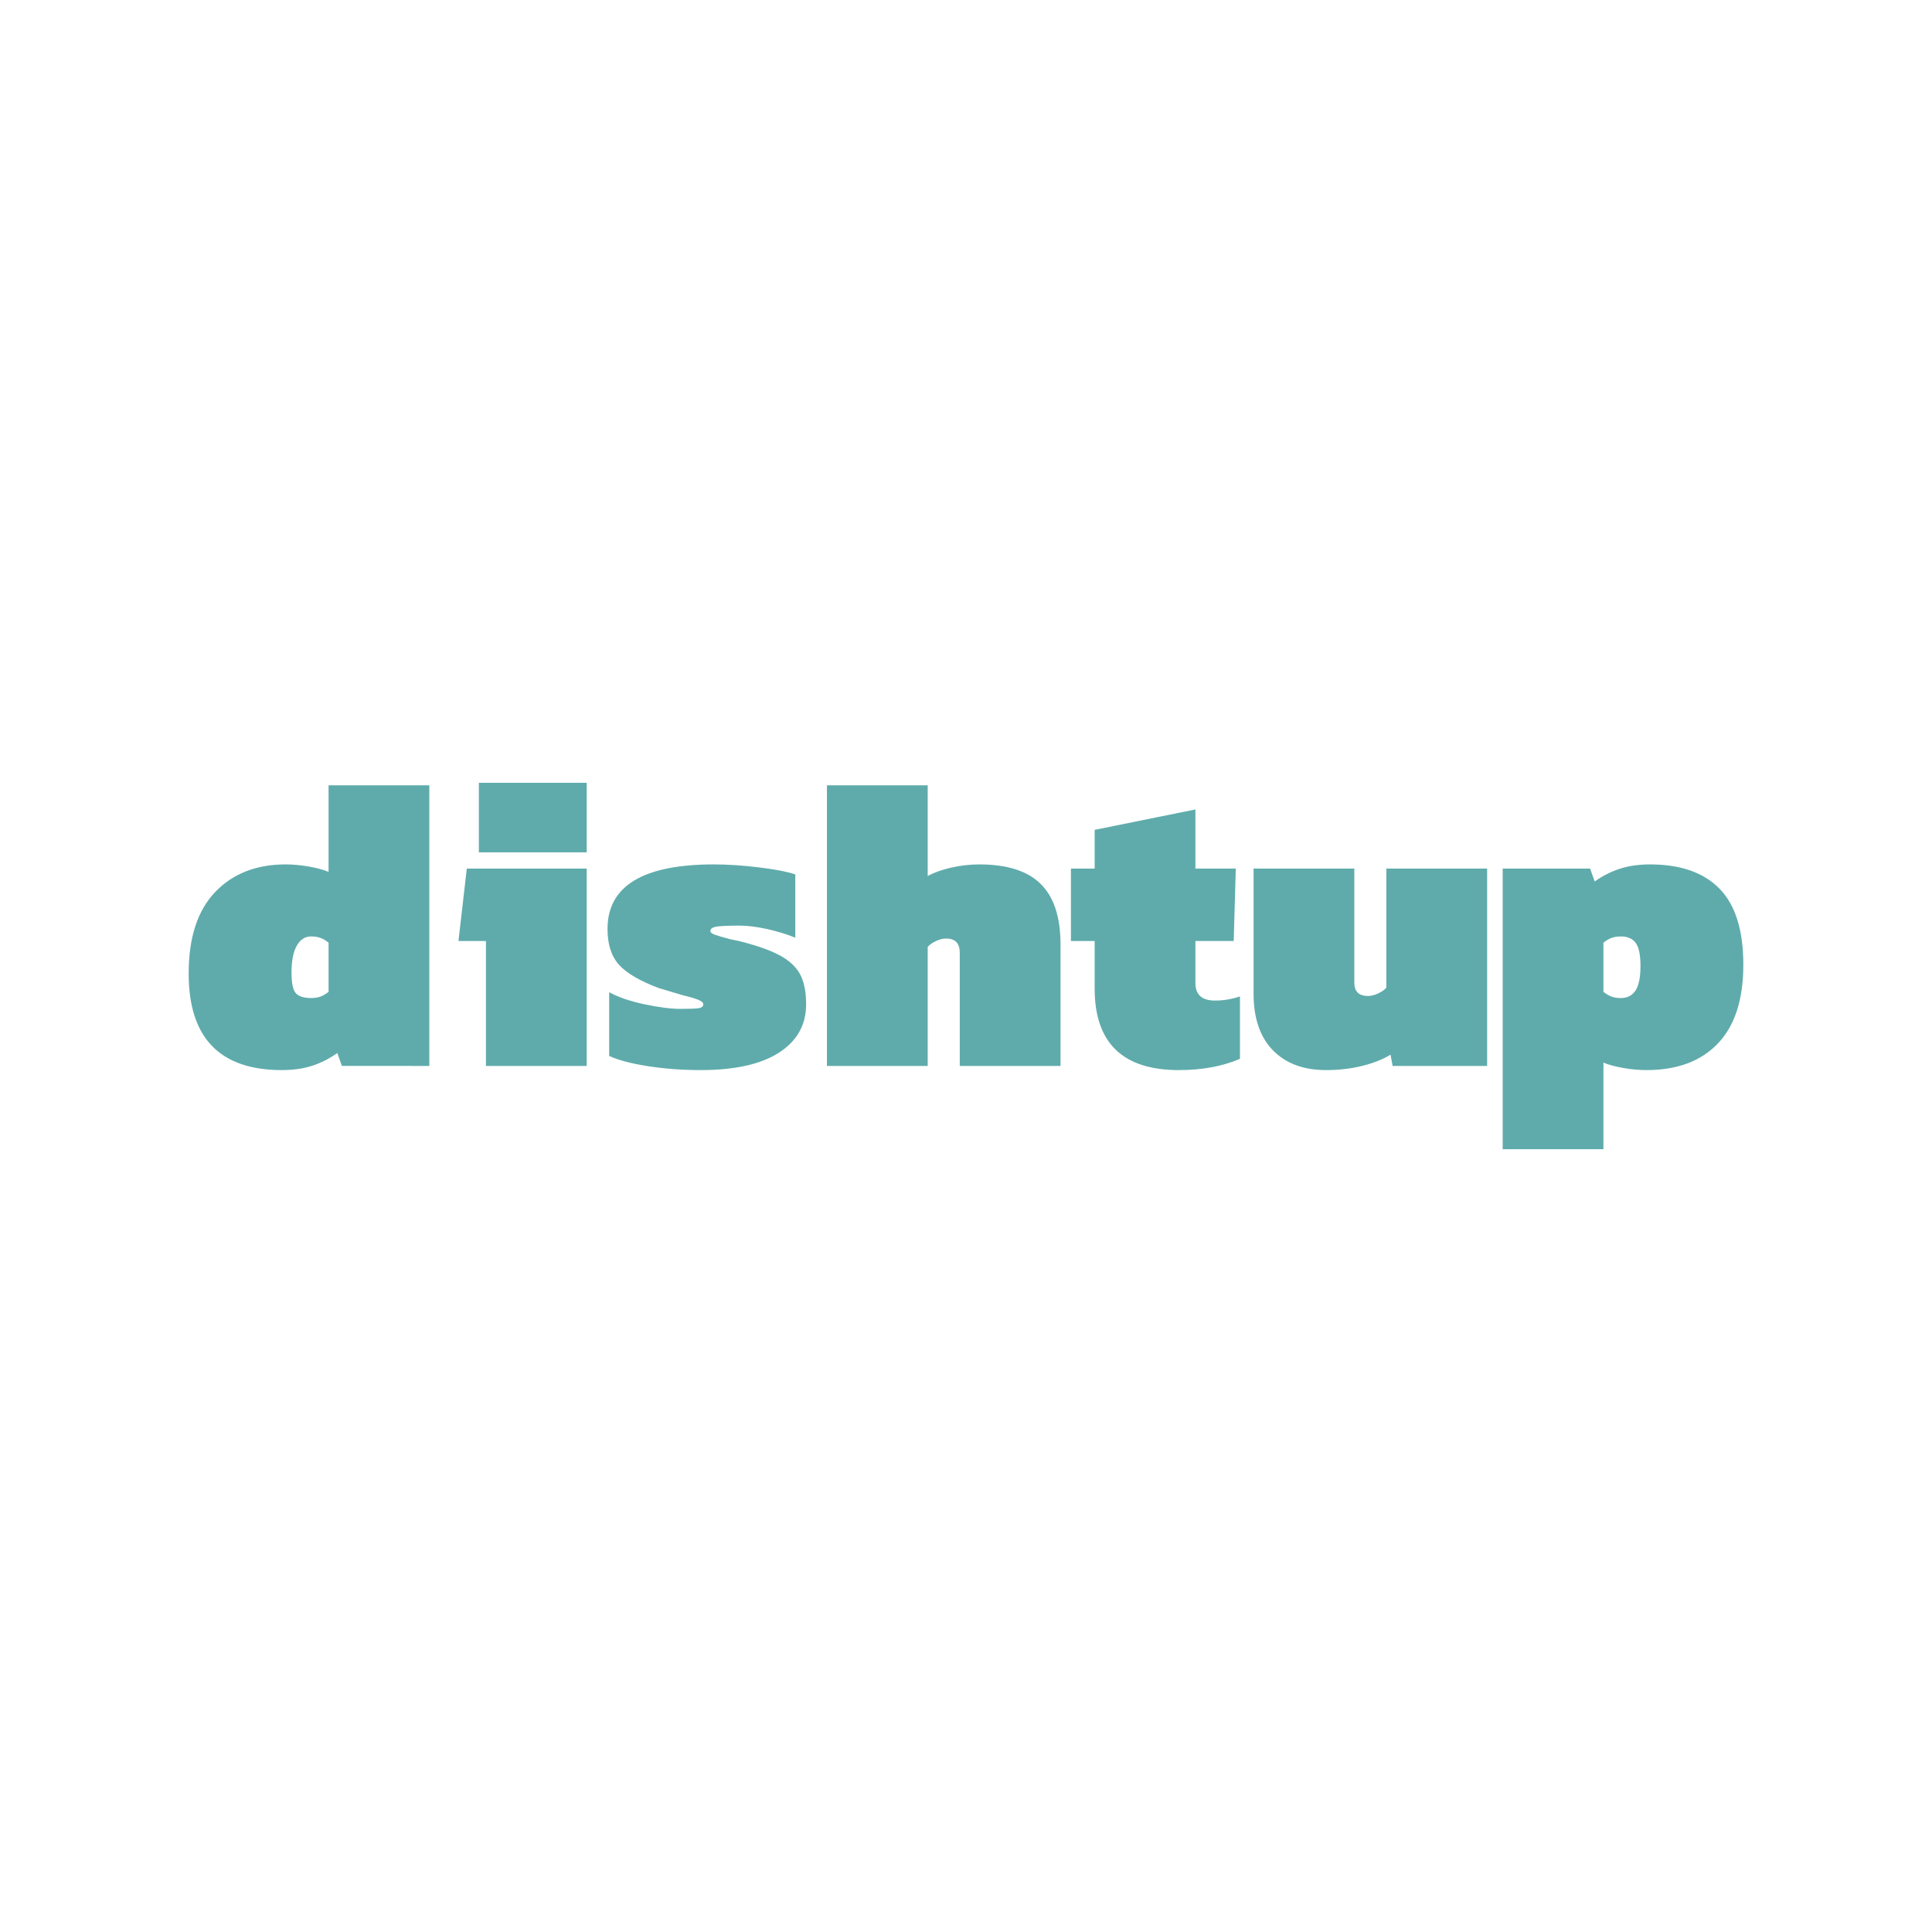 <?xml version="1.0" encoding="UTF-8" standalone="no"?>
<svg
   version="1.1"
   width="512"
   height="512"
   id="svg356"
   sodipodi:docname="logo512.svg"
   inkscape:version="1.1.2 (0a00cf5339, 2022-02-04)"
   viewBox="0 0 512 512"
   xmlns:inkscape="http://www.inkscape.org/namespaces/inkscape"
   xmlns:sodipodi="http://sodipodi.sourceforge.net/DTD/sodipodi-0.dtd"
   xmlns="http://www.w3.org/2000/svg"
   xmlns:svg="http://www.w3.org/2000/svg">
  <defs
     id="defs360" />
  <sodipodi:namedview
     id="namedview358"
     pagecolor="#ffffff"
     bordercolor="#666666"
     borderopacity="1.0"
     inkscape:pageshadow="2"
     inkscape:pageopacity="0.0"
     inkscape:pagecheckerboard="0"
     showgrid="false"
     inkscape:zoom="1"
     inkscape:cx="300.5"
     inkscape:cy="271"
     inkscape:window-width="1846"
     inkscape:window-height="1109"
     inkscape:window-x="0"
     inkscape:window-y="0"
     inkscape:window-maximized="1"
     inkscape:current-layer="svg356"
     width="512px"
     lock-margins="true" />
  <g
     data-paper-data="{&quot;elementType&quot;:&quot;text&quot;}"
     id="g350"
     style="font-family:none;mix-blend-mode:normal;fill:#5fabab;fill-rule:nonzero;stroke:none;stroke-width:1;stroke-linecap:butt;stroke-linejoin:miter;stroke-miterlimit:10;stroke-dasharray:none;stroke-dashoffset:0"
     transform="matrix(1.03,0,0,1.03,-1.5,-1.5)">
    <g
       data-paper-data="{&quot;baseline&quot;:68,&quot;elementType&quot;:&quot;row&quot;}"
       id="g348">
      <g
         data-paper-data="{&quot;baselineProportion&quot;:0.7727272727272727,&quot;fontSize&quot;:100,&quot;baseline&quot;:68,&quot;elementType&quot;:&quot;word&quot;}"
         id="g346">
        <path
           d="M 73.996,276.781 C 57.999,276.781 50,268.497 50,251.928 c 0,-9.213 2.267,-16.194 6.802,-20.943 4.535,-4.749 10.587,-7.124 18.157,-7.124 1.857,0 3.821,0.179 5.892,0.536 2.071,0.357 3.785,0.821 5.142,1.393 V 203.508 h 25.924 v 72.201 H 89.422 l -1.178,-3.321 c -2,1.428 -4.142,2.517 -6.427,3.267 -2.285,0.75 -4.892,1.125 -7.82,1.125 m 7.499,-18.532 c 0.928,0 1.732,-0.125 2.41,-0.375 0.678,-0.25 1.375,-0.661 2.089,-1.232 v -12.641 c -0.714,-0.571 -1.41,-0.982 -2.089,-1.232 -0.678,-0.25 -1.482,-0.375 -2.41,-0.375 -1.571,0 -2.803,0.803 -3.696,2.41 -0.893,1.607 -1.339,3.91 -1.339,6.909 0,2.785 0.393,4.571 1.178,5.356 0.786,0.786 2.071,1.178 3.856,1.178 z"
           data-paper-data="{&quot;elementType&quot;:&quot;letter&quot;,&quot;baseline&quot;:67.4,&quot;baselineProportion&quot;:0.9853801169590644,&quot;fontSize&quot;:100}"
           id="path332" />
        <path
           d="m 126.486,243.573 h -7.07 l 2.142,-18.64 h 30.852 v 50.777 h -25.924 z m -1.821,-40.707 h 27.745 v 17.89 h -27.745 v -17.89"
           data-paper-data="{&quot;elementType&quot;:&quot;letter&quot;,&quot;baseline&quot;:68,&quot;baselineProportion&quot;:1,&quot;fontSize&quot;:100}"
           id="path334" />
        <path
           d="m 181.762,276.781 c -4.785,0 -9.338,-0.339 -13.658,-1.018 -4.321,-0.678 -7.624,-1.553 -9.909,-2.625 v -16.39 c 2.357,1.285 5.392,2.321 9.106,3.107 3.714,0.786 6.82,1.178 9.32,1.178 2.142,0 3.642,-0.054 4.499,-0.161 0.857,-0.107 1.285,-0.446 1.285,-1.018 0,-0.428 -0.446,-0.821 -1.339,-1.178 -0.893,-0.357 -2.232,-0.75 -4.017,-1.178 -3.785,-1.143 -5.82,-1.75 -6.106,-1.821 -4.785,-1.785 -8.177,-3.767 -10.177,-5.945 -2,-2.178 -2.999,-5.267 -2.999,-9.266 0,-11.069 9.141,-16.604 27.424,-16.604 3.428,0 7.231,0.25 11.409,0.75 4.178,0.5 7.338,1.107 9.48,1.821 v 16.283 c -2.285,-0.928 -4.749,-1.678 -7.392,-2.25 -2.642,-0.571 -4.963,-0.857 -6.963,-0.857 -2.428,0 -4.285,0.071 -5.57,0.214 -1.285,0.143 -1.928,0.536 -1.928,1.178 0,0.357 0.393,0.678 1.178,0.964 0.786,0.286 2.142,0.678 4.071,1.178 1.857,0.357 3.607,0.786 5.249,1.285 3.714,1.071 6.588,2.267 8.623,3.589 2.035,1.321 3.464,2.91 4.285,4.767 0.821,1.857 1.232,4.214 1.232,7.07 0,5.285 -2.321,9.427 -6.963,12.426 -4.642,2.999 -11.355,4.499 -20.139,4.499 z"
           data-paper-data="{&quot;elementType&quot;:&quot;letter&quot;,&quot;baseline&quot;:48.400000000000006,&quot;baselineProportion&quot;:0.979757085020243,&quot;fontSize&quot;:100}"
           id="path336" />
        <path
           d="m 214.221,203.508 h 25.924 v 23.353 c 1.5,-0.857 3.464,-1.571 5.892,-2.142 2.428,-0.571 4.892,-0.857 7.392,-0.857 7.142,0 12.409,1.678 15.801,5.035 3.392,3.357 5.088,8.534 5.088,15.533 v 31.28 h -25.924 v -29.138 c 0,-2.428 -1.178,-3.642 -3.535,-3.642 -0.786,0 -1.643,0.214 -2.571,0.643 -0.928,0.428 -1.643,0.928 -2.142,1.5 v 30.637 h -25.924 z"
           data-paper-data="{&quot;elementType&quot;:&quot;letter&quot;,&quot;baseline&quot;:67.4,&quot;baselineProportion&quot;:1,&quot;fontSize&quot;:100}"
           id="path338" />
        <path
           d="m 304.74,276.781 c -14.426,0 -21.639,-6.999 -21.639,-20.996 v -12.212 h -6.106 v -18.64 h 6.106 v -9.963 l 25.924,-5.249 v 15.212 h 10.391 l -0.536,18.64 h -9.855 v 10.819 c 0,2.999 1.678,4.499 5.035,4.499 2.214,0 4.356,-0.357 6.427,-1.071 v 16.069 c -4.499,1.928 -9.748,2.892 -15.747,2.892 z"
           data-paper-data="{&quot;elementType&quot;:&quot;letter&quot;,&quot;baseline&quot;:61.6,&quot;baselineProportion&quot;:0.9840255591054313,&quot;fontSize&quot;:100}"
           id="path340" />
        <path
           d="m 342.627,276.781 c -5.785,0 -10.337,-1.696 -13.658,-5.088 -3.321,-3.392 -4.981,-8.266 -4.981,-14.622 v -32.137 h 25.924 v 29.352 c 0,2.285 1.178,3.428 3.535,3.428 0.786,0 1.643,-0.214 2.571,-0.643 0.928,-0.428 1.643,-0.928 2.142,-1.5 v -30.637 h 25.924 v 50.777 h -24.317 l -0.536,-2.892 c -2,1.214 -4.446,2.178 -7.338,2.892 -2.892,0.714 -5.981,1.071 -9.266,1.071 z"
           data-paper-data="{&quot;elementType&quot;:&quot;letter&quot;,&quot;baseline&quot;:47.400000000000006,&quot;baselineProportion&quot;:0.9793388429752066,&quot;fontSize&quot;:100}"
           id="path342" />
        <path
           d="m 388.082,224.933 h 22.496 l 1.178,3.321 c 2,-1.428 4.142,-2.517 6.427,-3.267 2.285,-0.75 4.892,-1.125 7.82,-1.125 7.856,0 13.819,2.089 17.89,6.267 4.071,4.178 6.106,10.695 6.106,19.55 0,8.927 -2.178,15.676 -6.535,20.246 -4.356,4.571 -10.498,6.856 -18.425,6.856 -1.857,0 -3.821,-0.179 -5.892,-0.536 -2.071,-0.357 -3.785,-0.821 -5.142,-1.393 v 22.282 h -25.924 v -72.201 m 30.423,33.315 c 1.643,0 2.892,-0.643 3.749,-1.928 0.857,-1.285 1.285,-3.392 1.285,-6.32 0,-2.857 -0.411,-4.838 -1.232,-5.945 -0.821,-1.107 -2.089,-1.66 -3.803,-1.66 -0.928,0 -1.732,0.125 -2.41,0.375 -0.678,0.25 -1.375,0.661 -2.089,1.232 v 12.641 c 0.714,0.571 1.41,0.982 2.089,1.232 0.678,0.25 1.482,0.375 2.41,0.375 z"
           data-paper-data="{&quot;elementType&quot;:&quot;letter&quot;,&quot;baseline&quot;:48.400000000000006,&quot;baselineProportion&quot;:0.7076023391812866,&quot;fontSize&quot;:100}"
           id="path344" />
      </g>
    </g>
  </g>
</svg>
